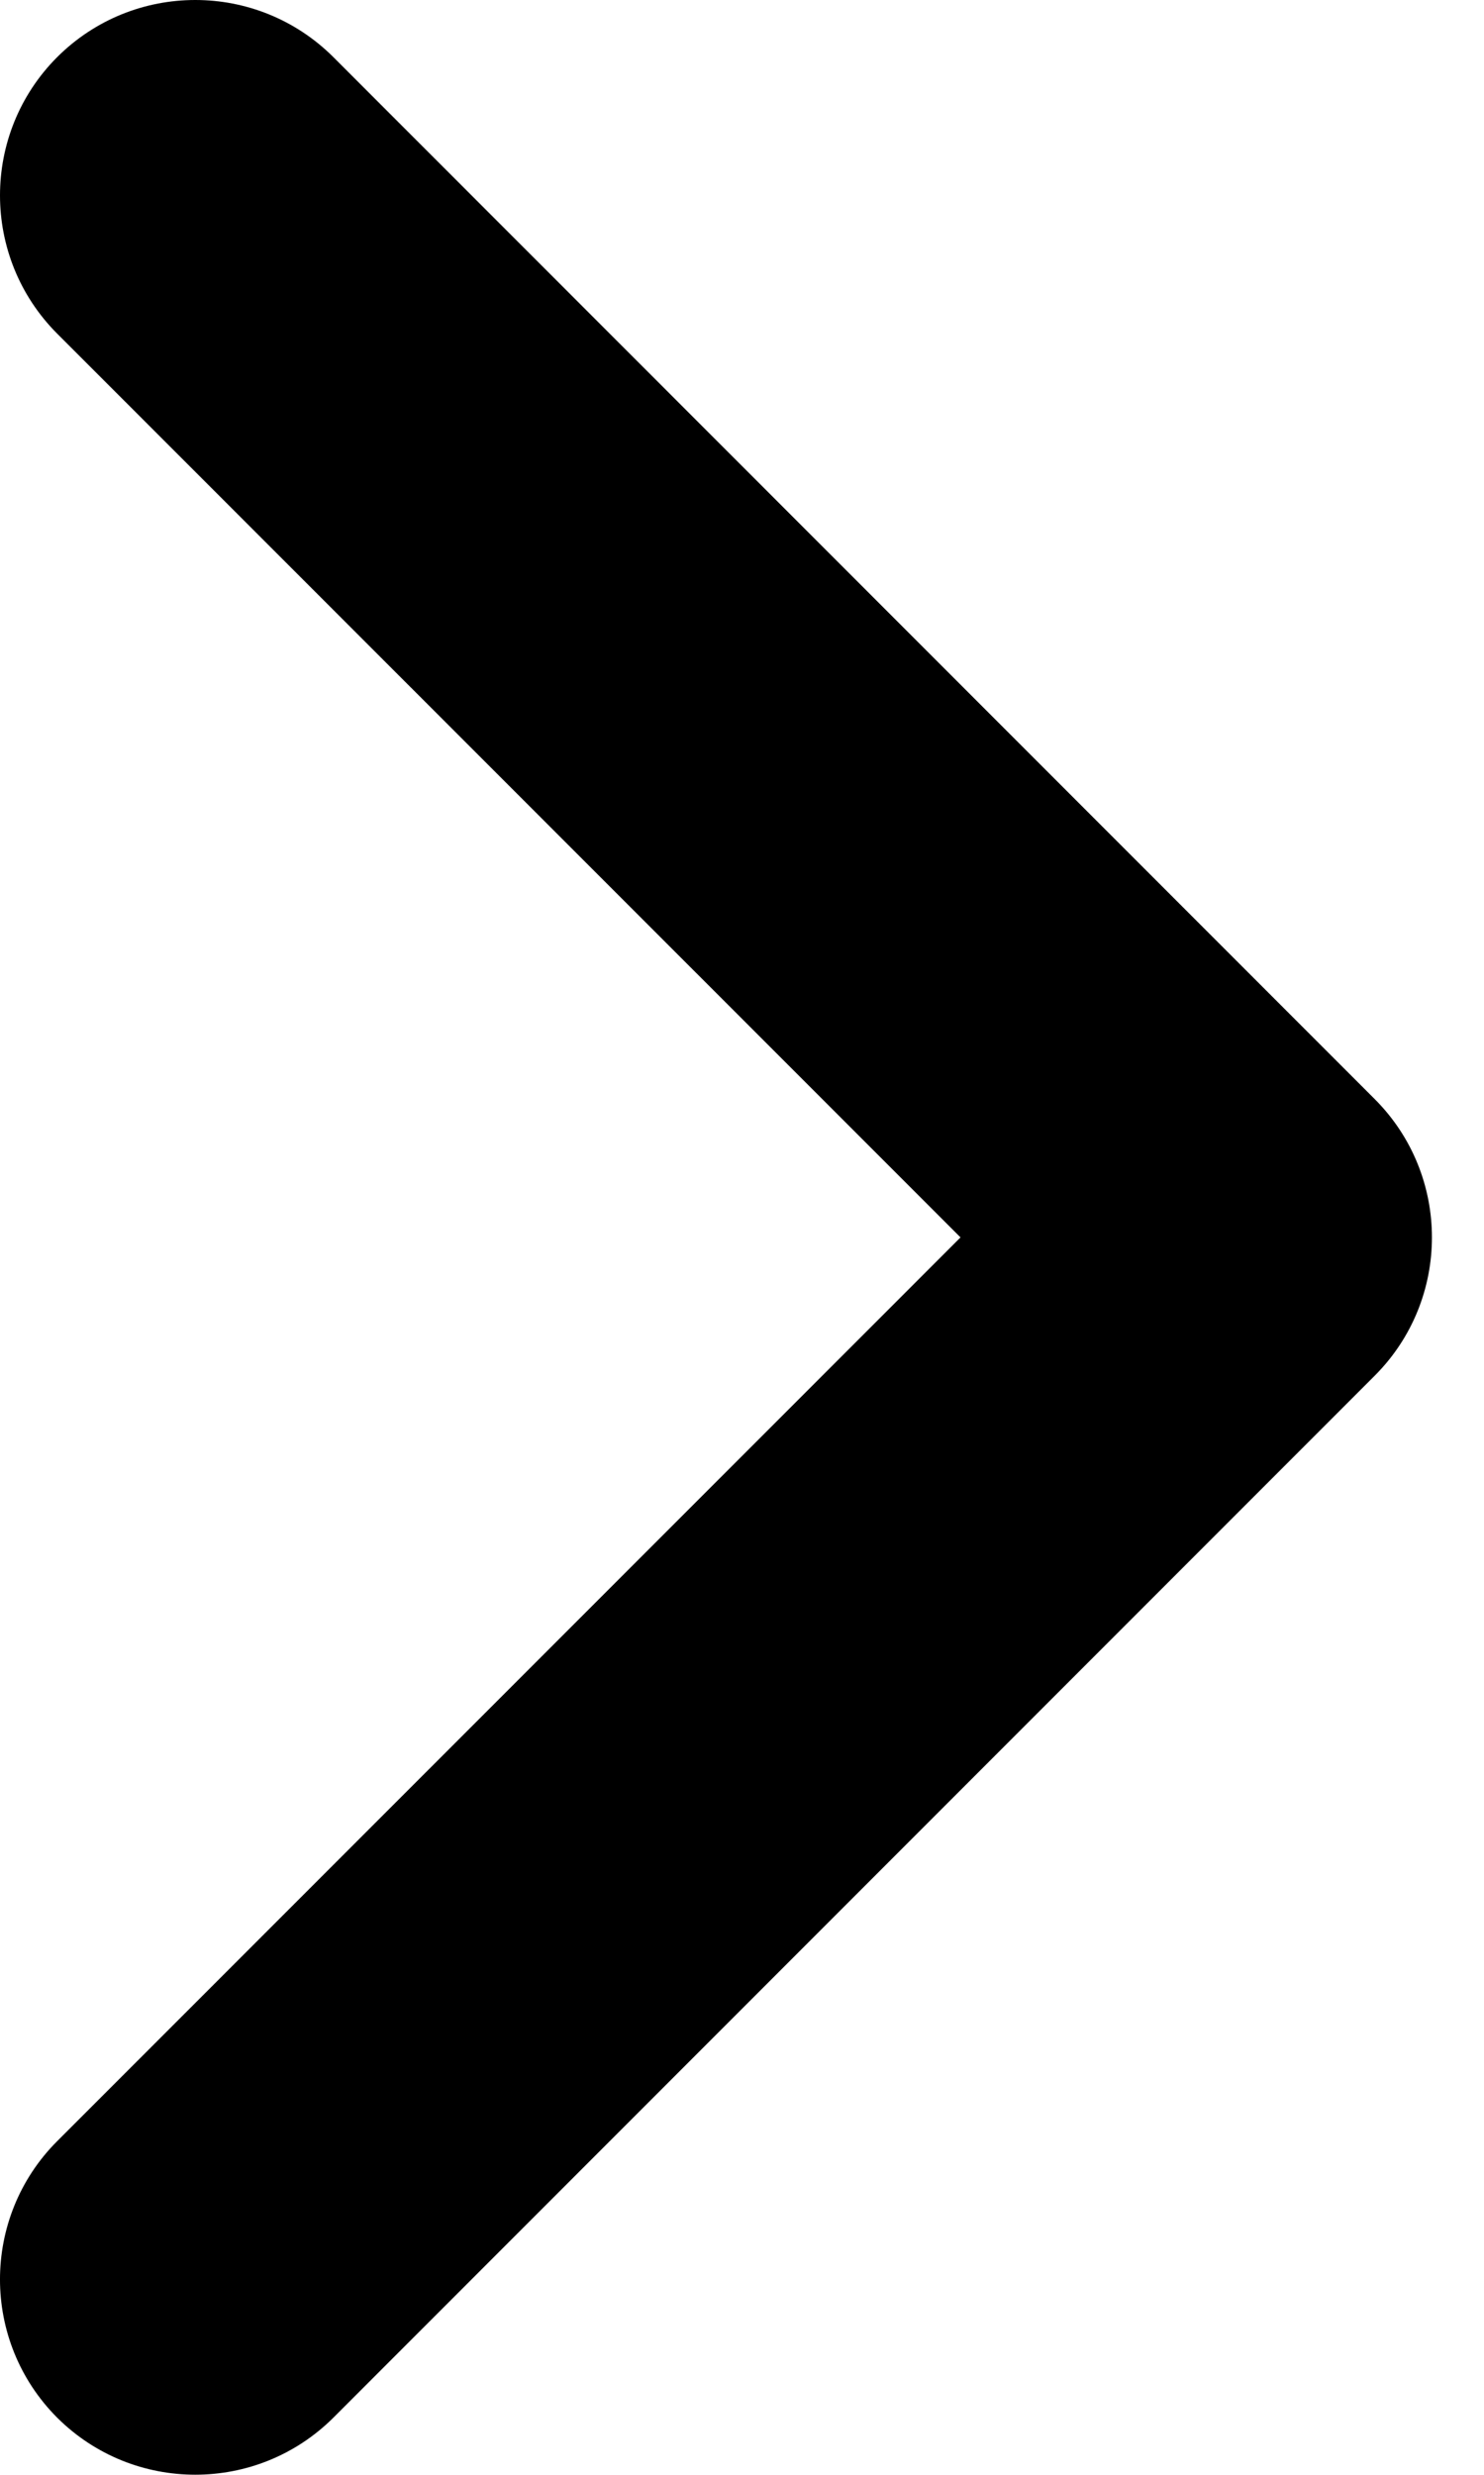 <svg width="12" height="20" viewBox="0 0 12 20" fill="none" xmlns="http://www.w3.org/2000/svg">
<path fill-rule="evenodd" clip-rule="evenodd" d="M-8.58307e-05 18.421C-8.58307e-05 18.017 0.154 17.612 0.462 17.304L7.767 10L0.462 2.696C-0.154 2.079 -0.154 1.079 0.462 0.462C1.079 -0.154 2.079 -0.154 2.696 0.462L11.117 8.883C11.733 9.5 11.733 10.5 11.117 11.117L2.696 19.538C2.079 20.153 1.079 20.153 0.462 19.538C0.154 19.229 -8.58307e-05 18.825 -8.58307e-05 18.421Z" fill="black"/>
</svg>

